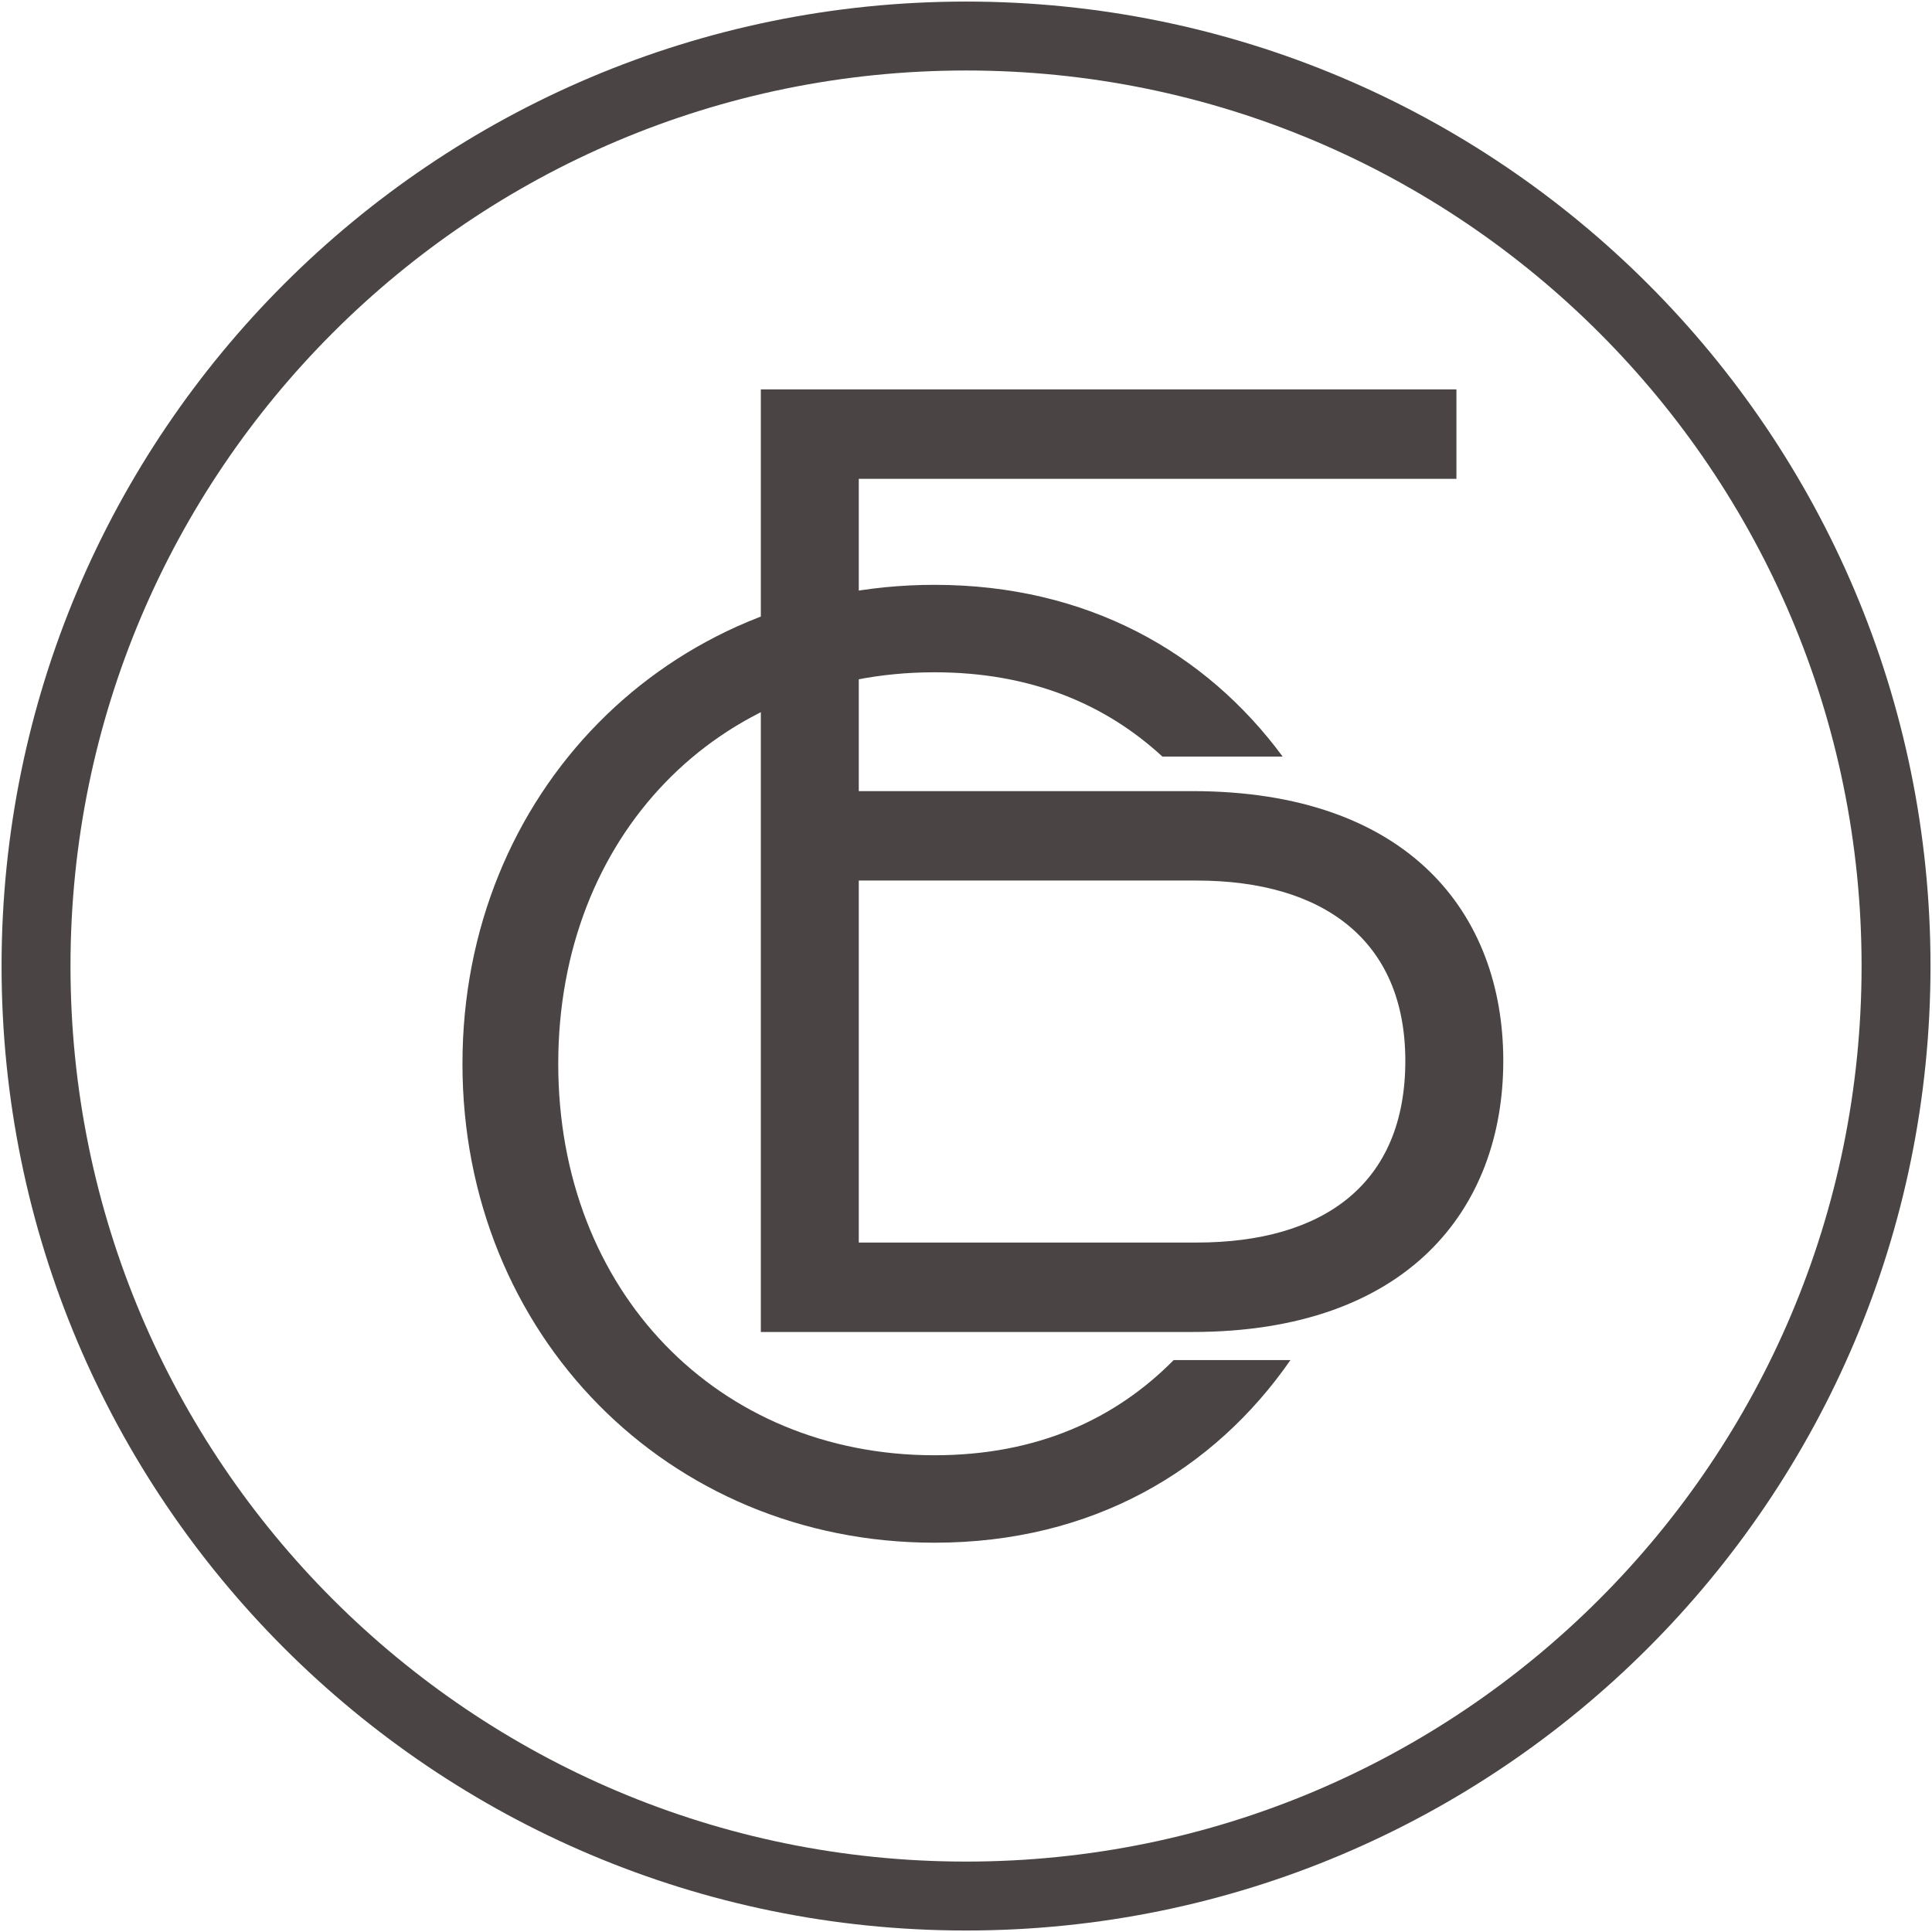 <?xml version="1.0" encoding="UTF-8"?> <svg xmlns="http://www.w3.org/2000/svg" width="429" height="429" viewBox="0 0 429 429" fill="none"><path d="M333.803 235.559C333.803 268.342 312.682 295.766 264.769 295.766H168.943V86.461H323.399V106.32H190.693V175.668H264.769C312.682 175.668 333.803 202.776 333.803 235.559ZM312.051 235.559C312.051 208.765 293.769 195.526 265.715 195.526H190.693V275.907H265.715C293.769 275.907 312.051 262.983 312.051 235.559Z" fill="#4A4544"></path><path d="M214.508 421.016C328.559 421.016 421.016 328.559 421.016 214.508C421.016 100.457 328.559 8 214.508 8C100.457 8 8 100.457 8 214.508C8 328.559 100.457 421.016 214.508 421.016Z" stroke="#4A4544" stroke-width="15.305"></path><path fill-rule="evenodd" clip-rule="evenodd" d="M123.958 236.21C123.958 185.656 159.407 149.282 207.495 149.282C229.051 149.282 245.596 156.464 258.114 168H284.816C267.767 144.895 241.444 129.862 207.495 129.862C148.31 129.862 102.689 176.101 102.689 236.21C102.689 296.32 148.31 342.558 207.495 342.558C242.615 342.558 269.575 326.471 286.548 302H260.62C247.83 314.944 230.521 323.139 207.495 323.139C159.407 323.139 123.958 286.764 123.958 236.21Z" fill="#4A4544"></path></svg> 